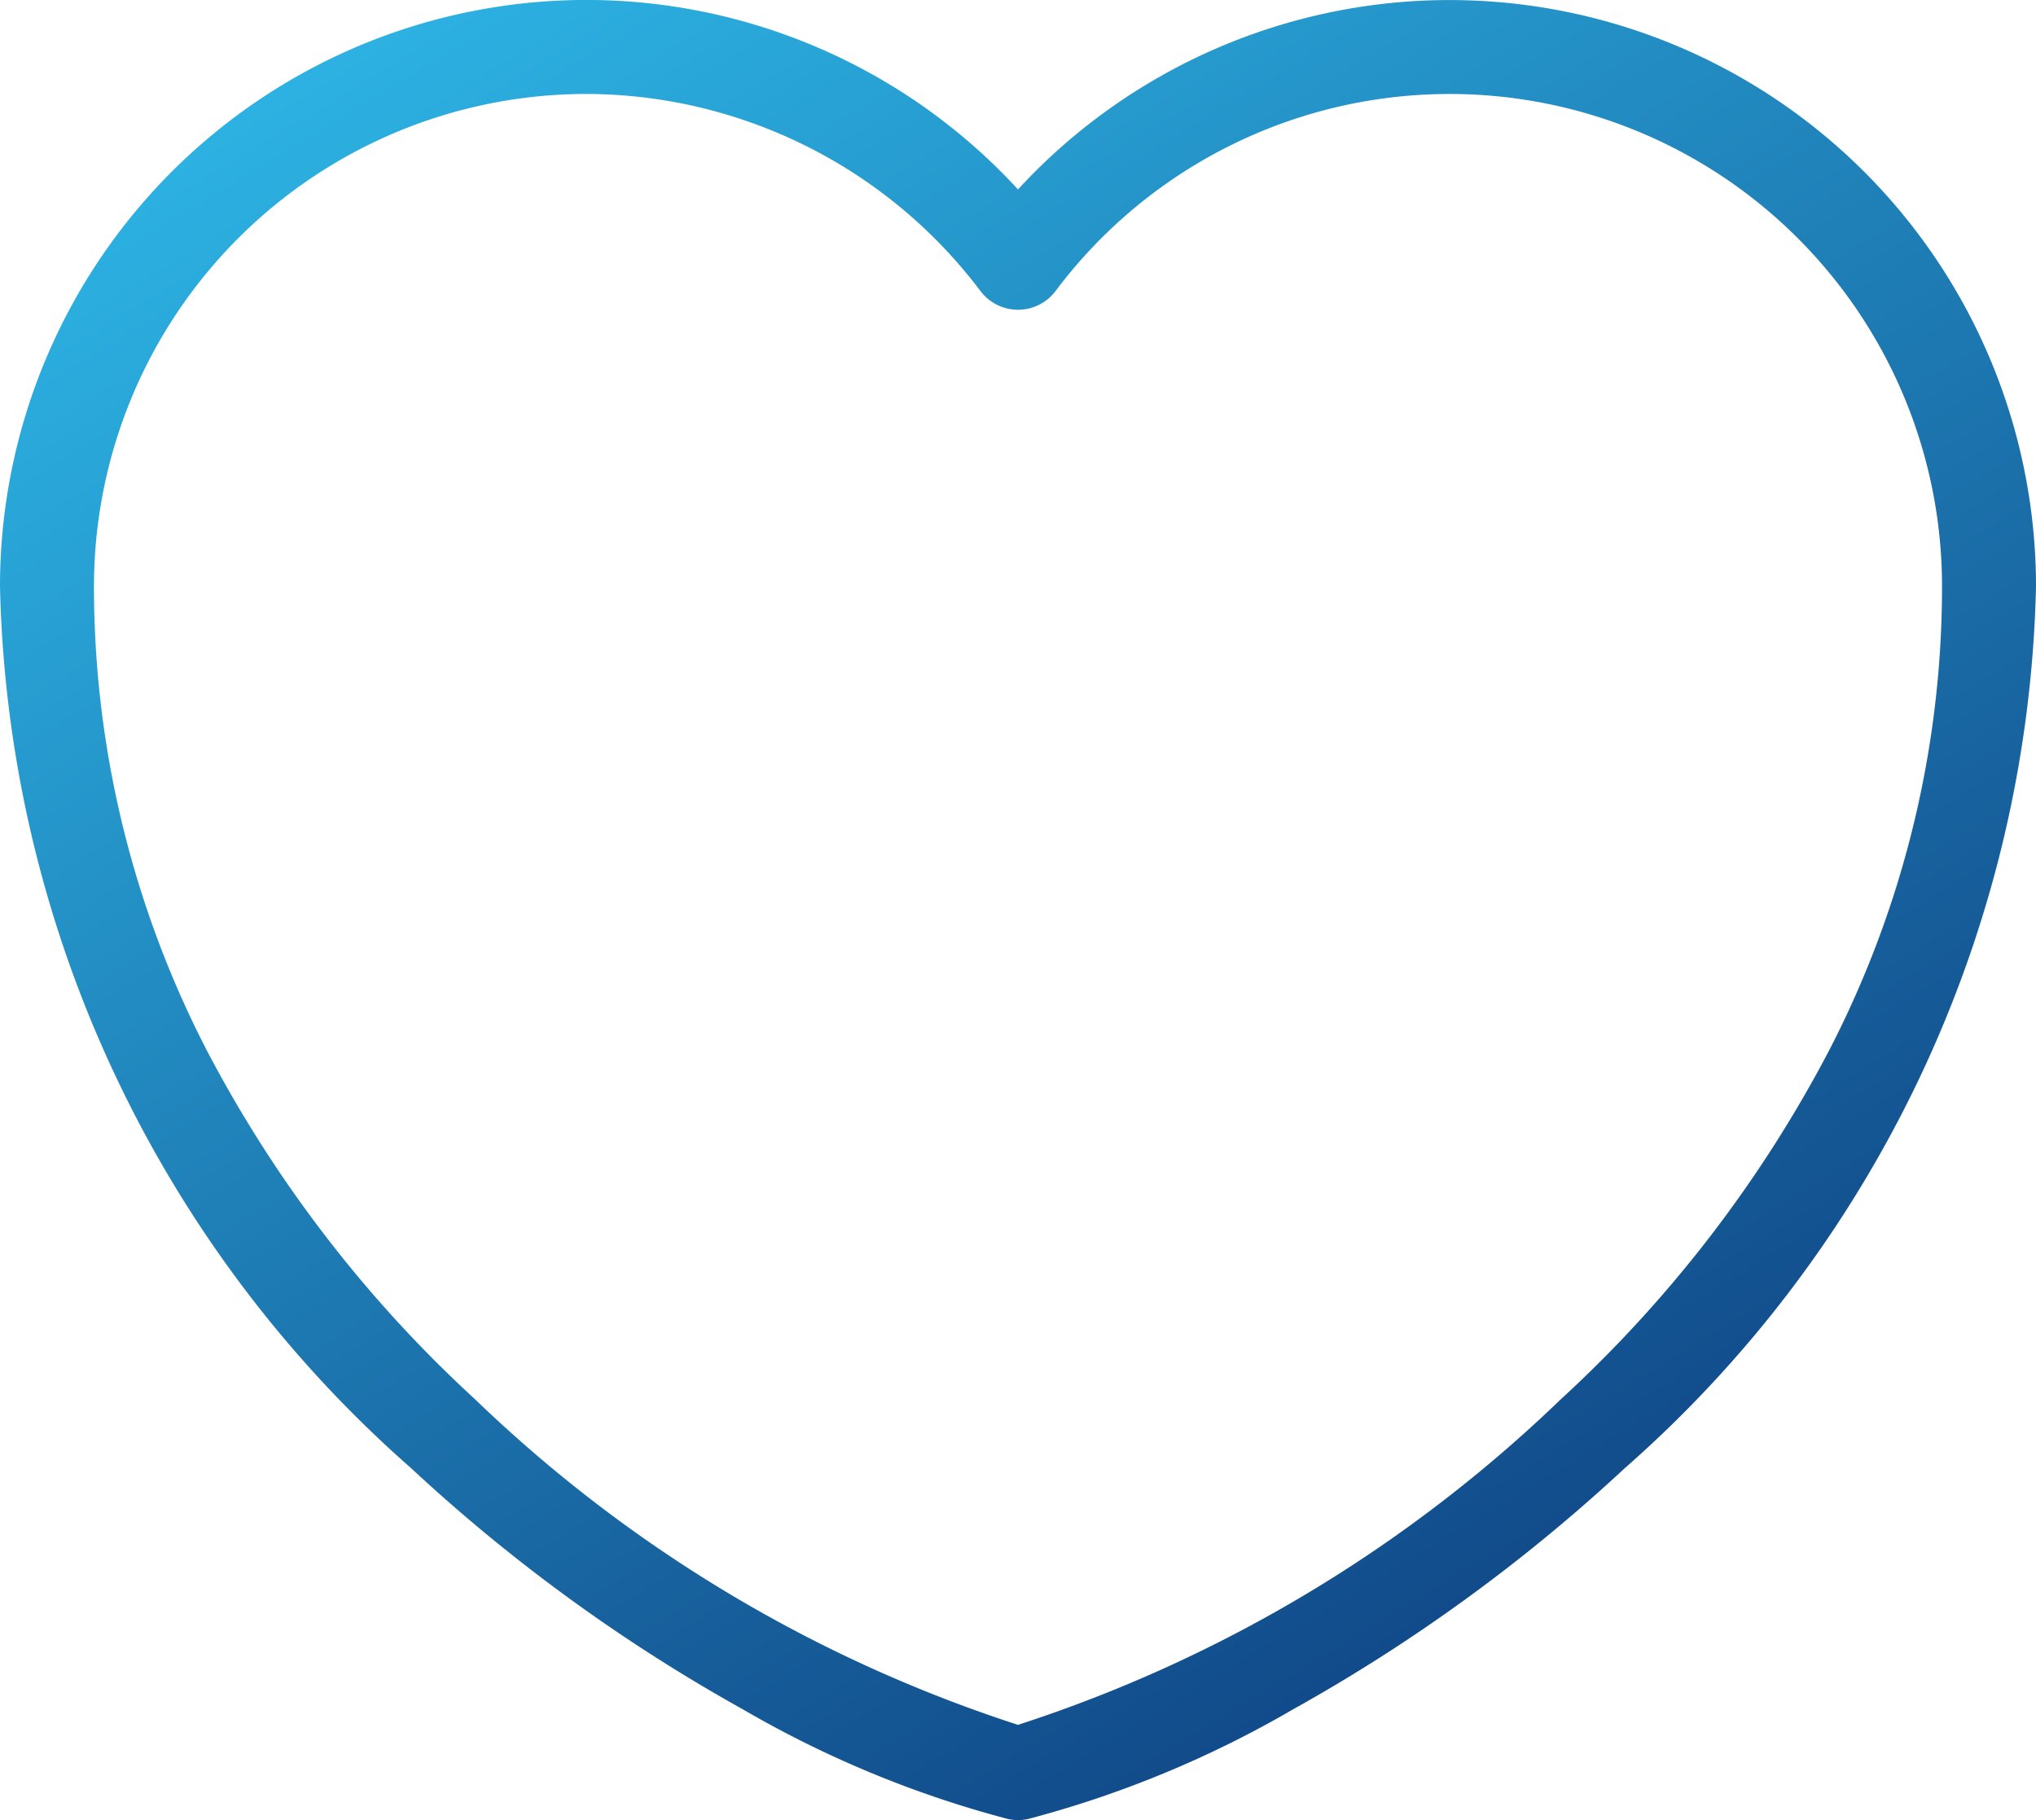 <svg xmlns="http://www.w3.org/2000/svg" width="32.5" height="29.057" viewBox="0 0 32.5 29.057">
    <defs>
        <linearGradient id="d1kwpjzpua" x1=".159" x2=".832" y2="1" gradientUnits="objectBoundingBox">
            <stop offset="0" stop-color="#2db5e5"/>
            <stop offset="1" stop-color="#0d3a7c"/>
        </linearGradient>
    </defs>
    <path d="M20 34.306a.75.75 0 0 1-.16-.017 17 17 0 0 1-4.229-1.749 27.222 27.222 0 0 1-5.3-3.853A19.3 19.3 0 0 1 3.75 14.611 9.36 9.36 0 0 1 20 8.274a9.361 9.361 0 0 1 16.25 6.338 19.3 19.3 0 0 1-6.564 14.076 27.222 27.222 0 0 1-5.3 3.853 17 17 0 0 1-4.229 1.749.75.75 0 0 1-.157.016zM13.11 6.75a7.863 7.863 0 0 0-7.86 7.862 16.118 16.118 0 0 0 1.805 7.414 20.4 20.4 0 0 0 4.283 5.567A22.462 22.462 0 0 0 20 32.786a22.462 22.462 0 0 0 8.662-5.195 20.4 20.4 0 0 0 4.283-5.567 16.118 16.118 0 0 0 1.805-7.414A7.861 7.861 0 0 0 20.6 9.895a.75.75 0 0 1-1.2 0 7.9 7.9 0 0 0-6.29-3.145z" transform="translate(-3.75 -5.25)" style="fill:url(#d1kwpjzpua)"/>
</svg>

